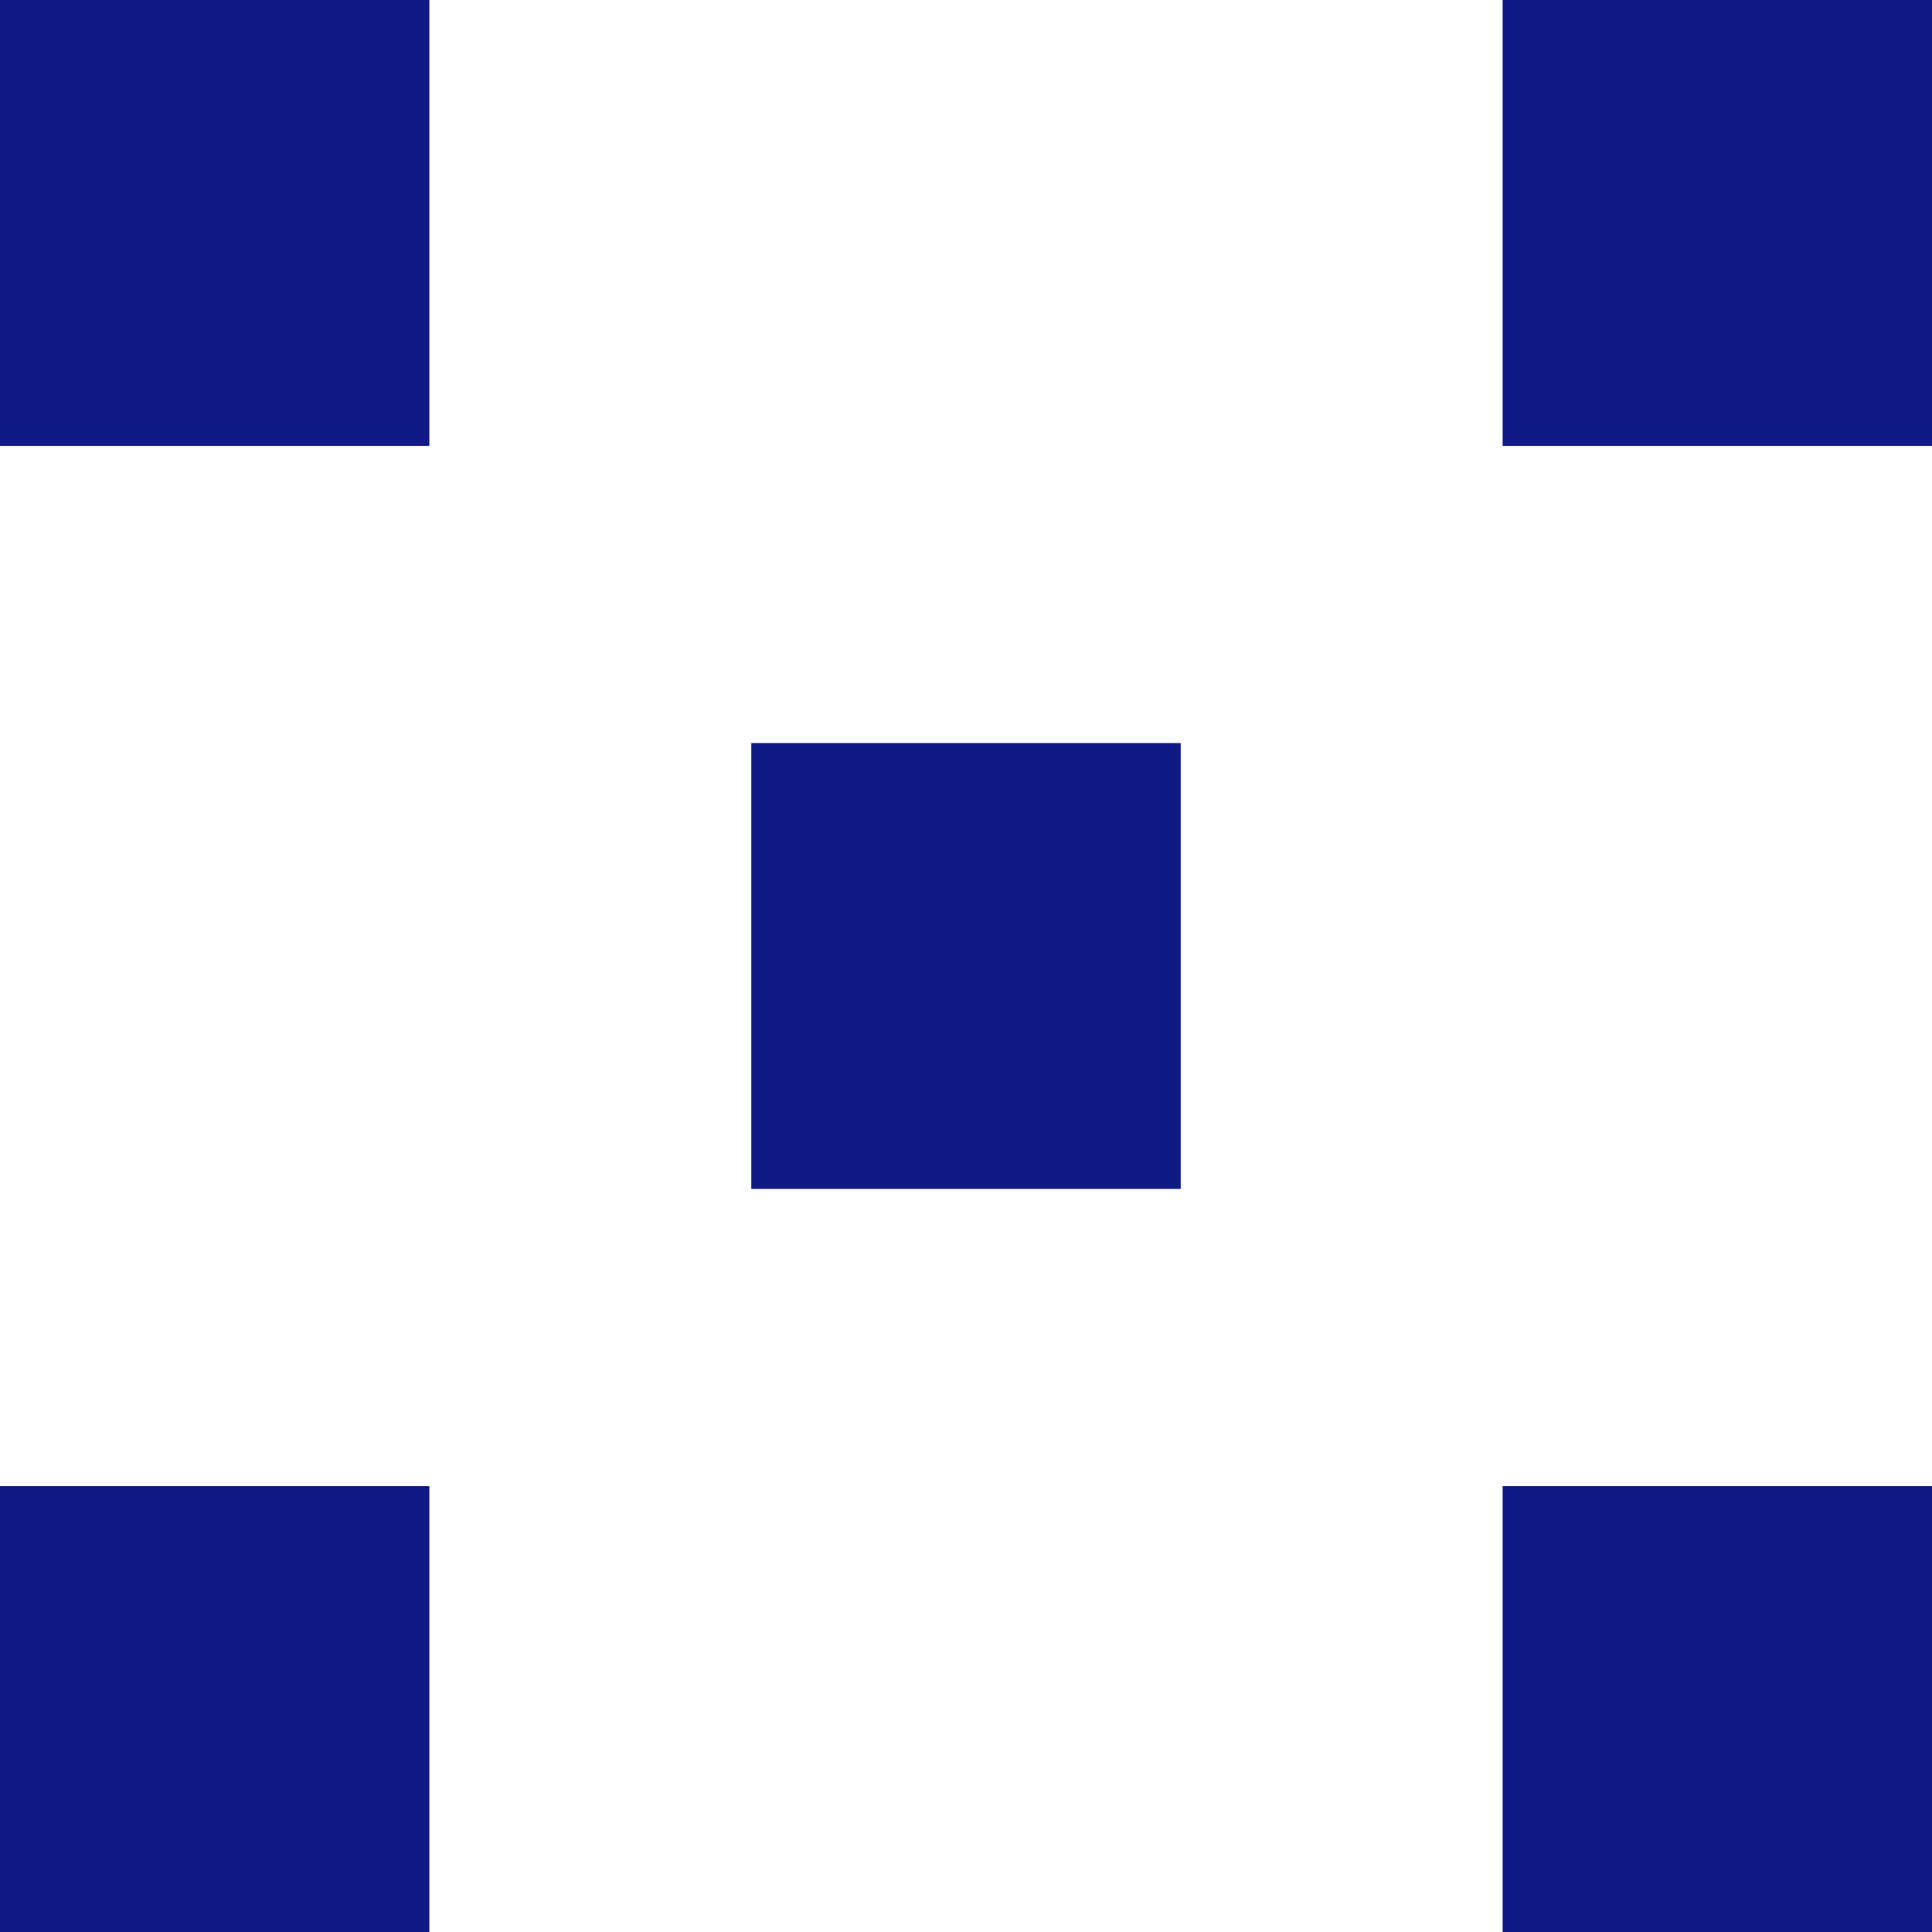 <svg width="52" height="52" viewBox="0 0 52 52" fill="none" xmlns="http://www.w3.org/2000/svg">
<rect width="11.556" height="12" fill="#111987"/>
<rect x="40.444" width="11.556" height="12" fill="#111987"/>
<rect x="20.222" y="20" width="11.556" height="12" fill="#111987"/>
<rect y="40" width="11.556" height="12" fill="#111987"/>
<rect x="40.444" y="40" width="11.556" height="12" fill="#111987"/>
</svg>
